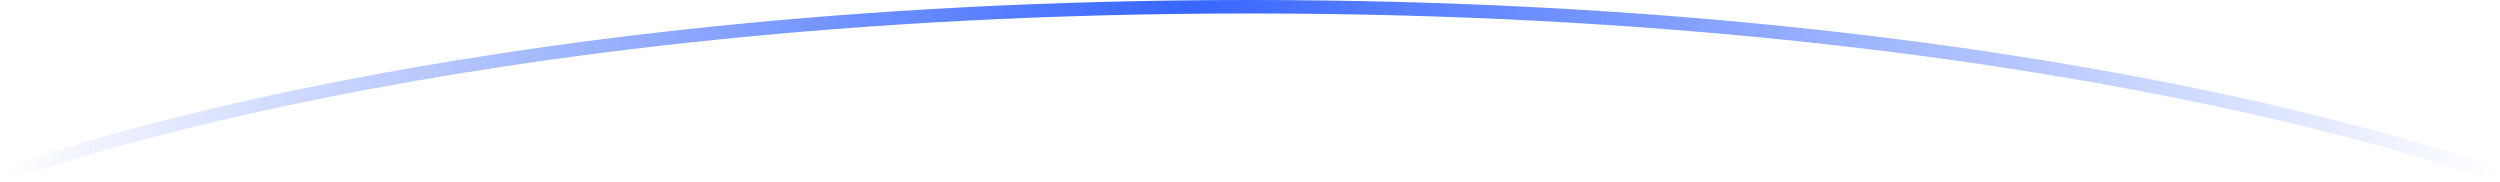 <svg width="1114" height="81" viewBox="0 0 1114 81" fill="none" xmlns="http://www.w3.org/2000/svg">
<path d="M2 78C2 78 197.975 3 557 3C916.025 3 1112 78 1112 78" stroke="url(#paint0_linear_843_2452)" stroke-width="6"/>
<defs>
<linearGradient id="paint0_linear_843_2452" x1="2" y1="40.5" x2="1112" y2="40.5" gradientUnits="userSpaceOnUse">
<stop stop-color="#3766FF" stop-opacity="0"/>
<stop offset="0.475" stop-color="#3766FF"/>
<stop offset="1" stop-color="#3766FF" stop-opacity="0"/>
</linearGradient>
</defs>
</svg>

